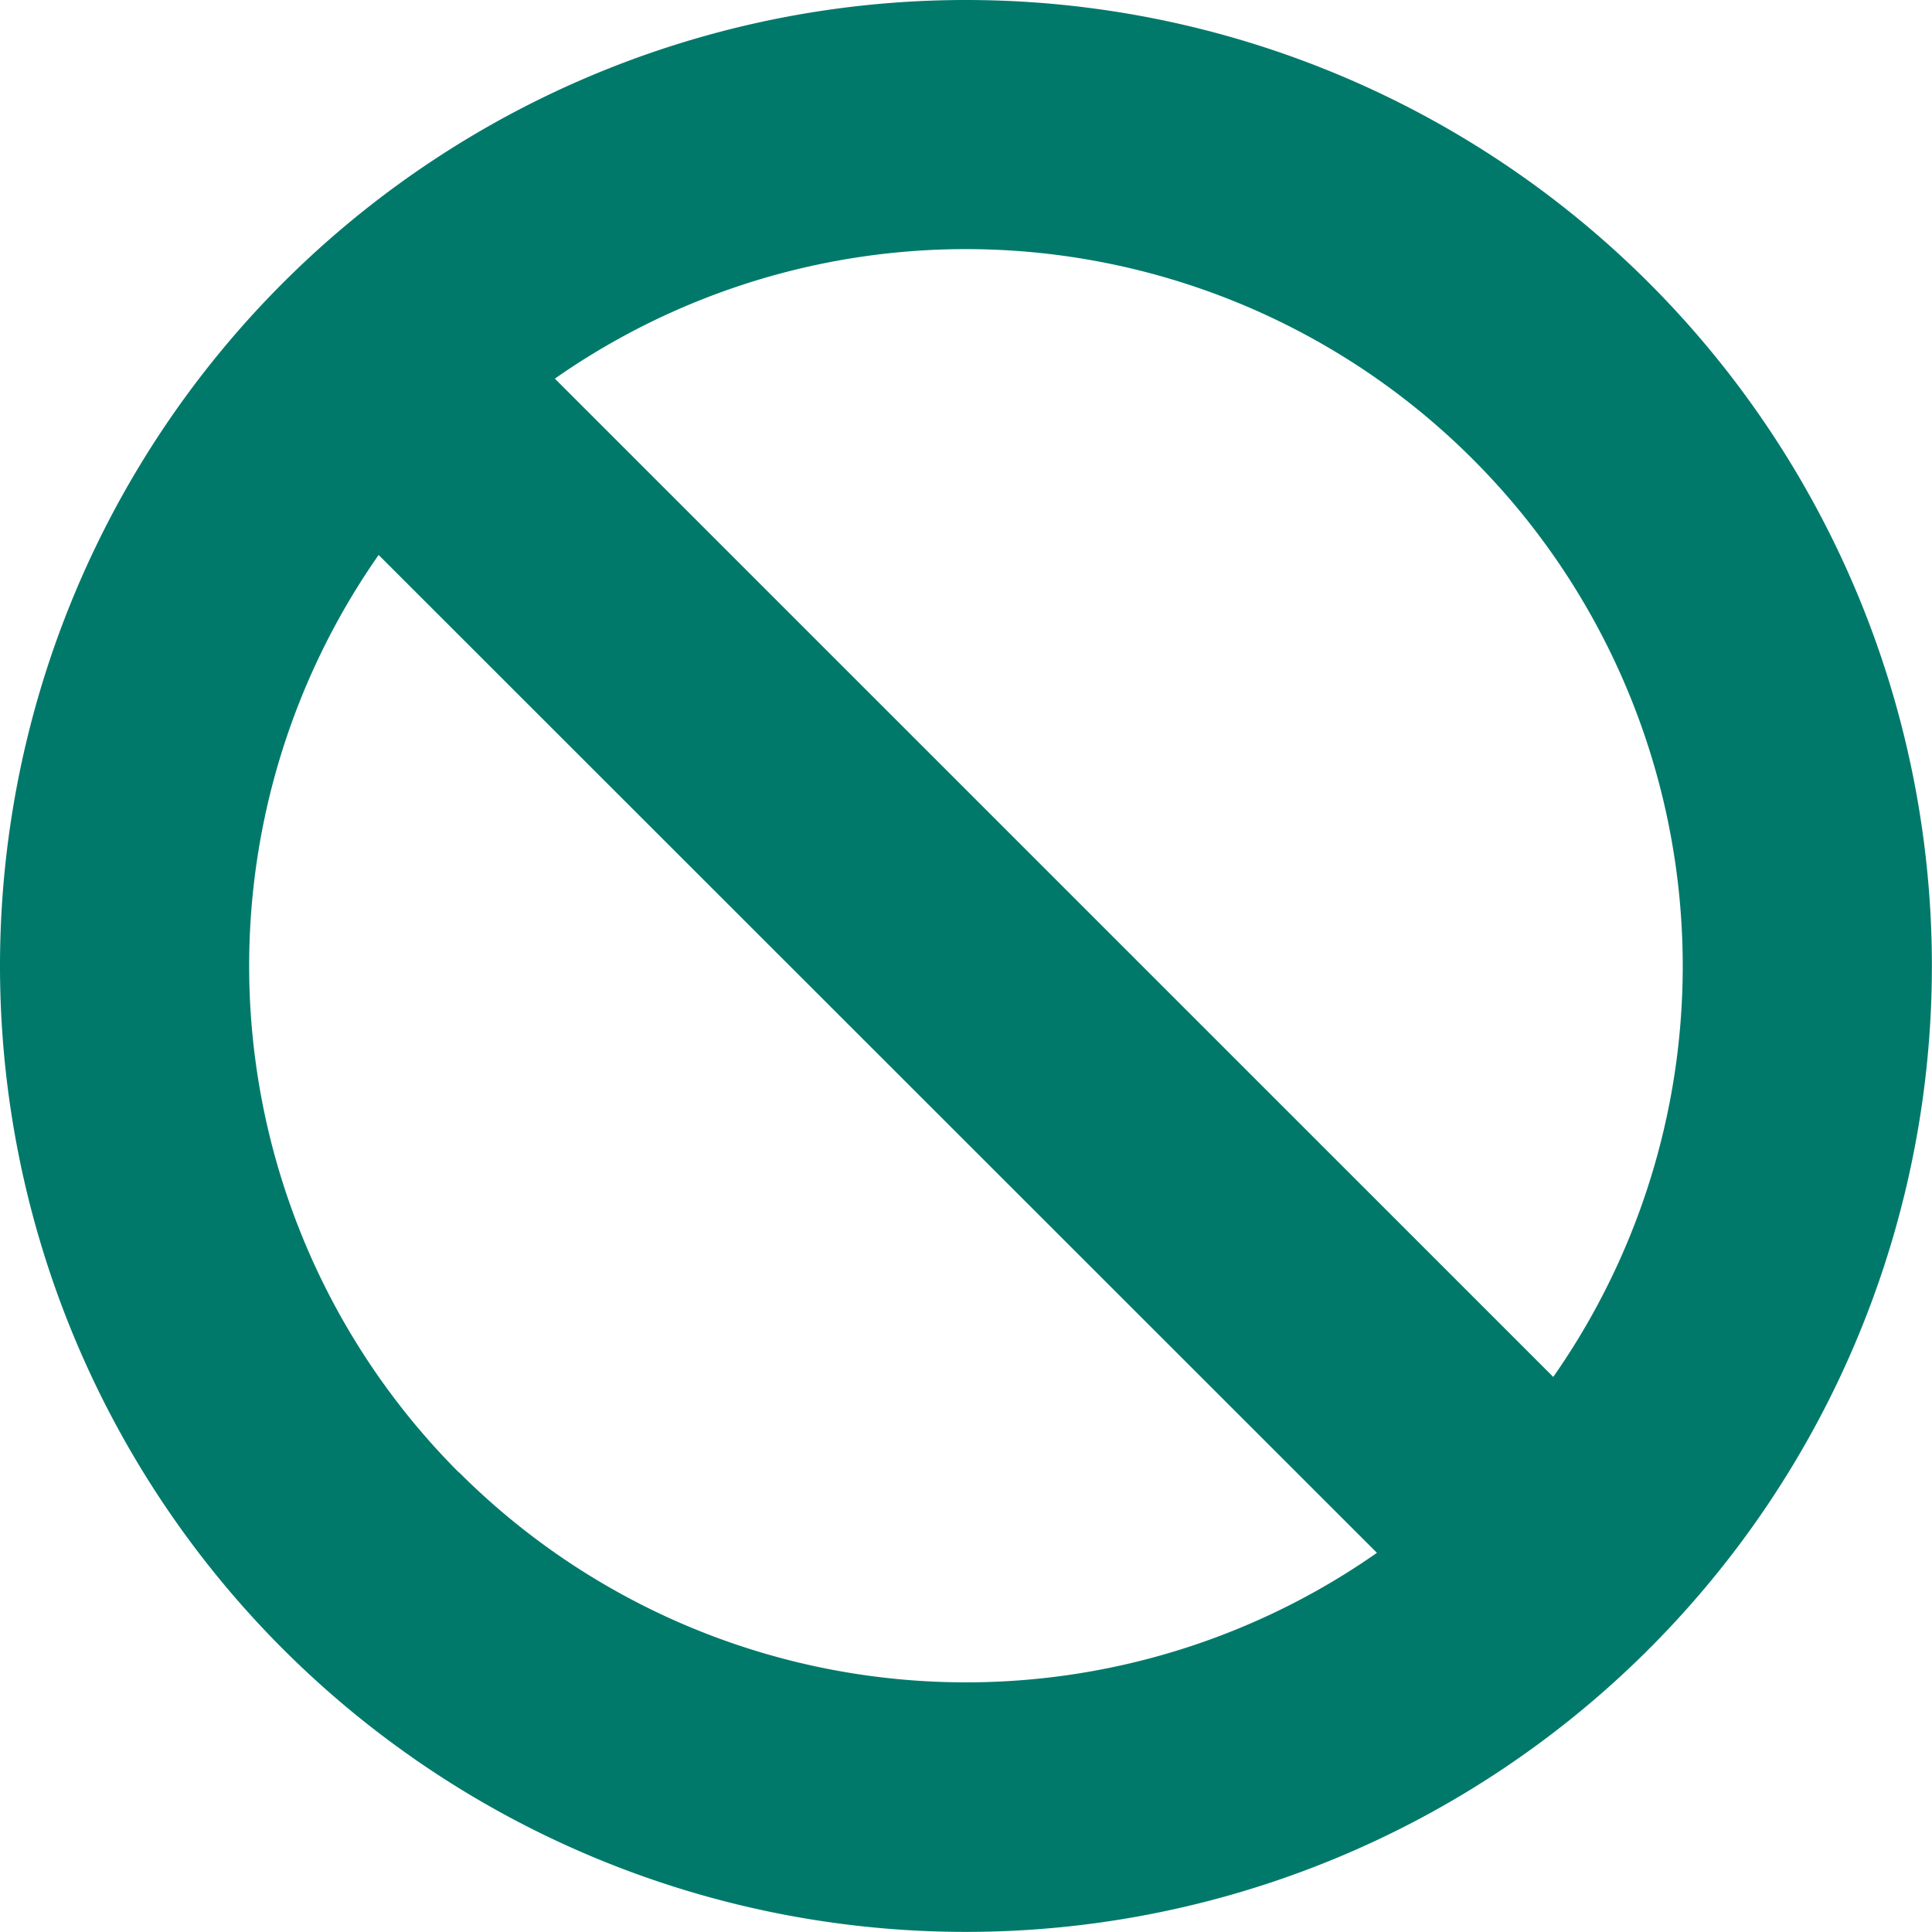 <svg xmlns="http://www.w3.org/2000/svg" width="18.211" height="18.211" viewBox="0 0 18.211 18.211">
  <path id="Icon_awesome-ban" data-name="Icon awesome-ban" d="M9.668.563a9.105,9.105,0,1,0,9.105,9.105A9.105,9.105,0,0,0,9.668.563Zm4.777,4.328a6.756,6.756,0,0,1,.759,8.651L5.793,4.132a6.756,6.756,0,0,1,8.652.759ZM4.891,14.445a6.756,6.756,0,0,1-.759-8.651L13.542,15.2a6.756,6.756,0,0,1-8.652-.759Z" transform="translate(-0.563 -0.563)" fill="#00796b"/>
</svg>
